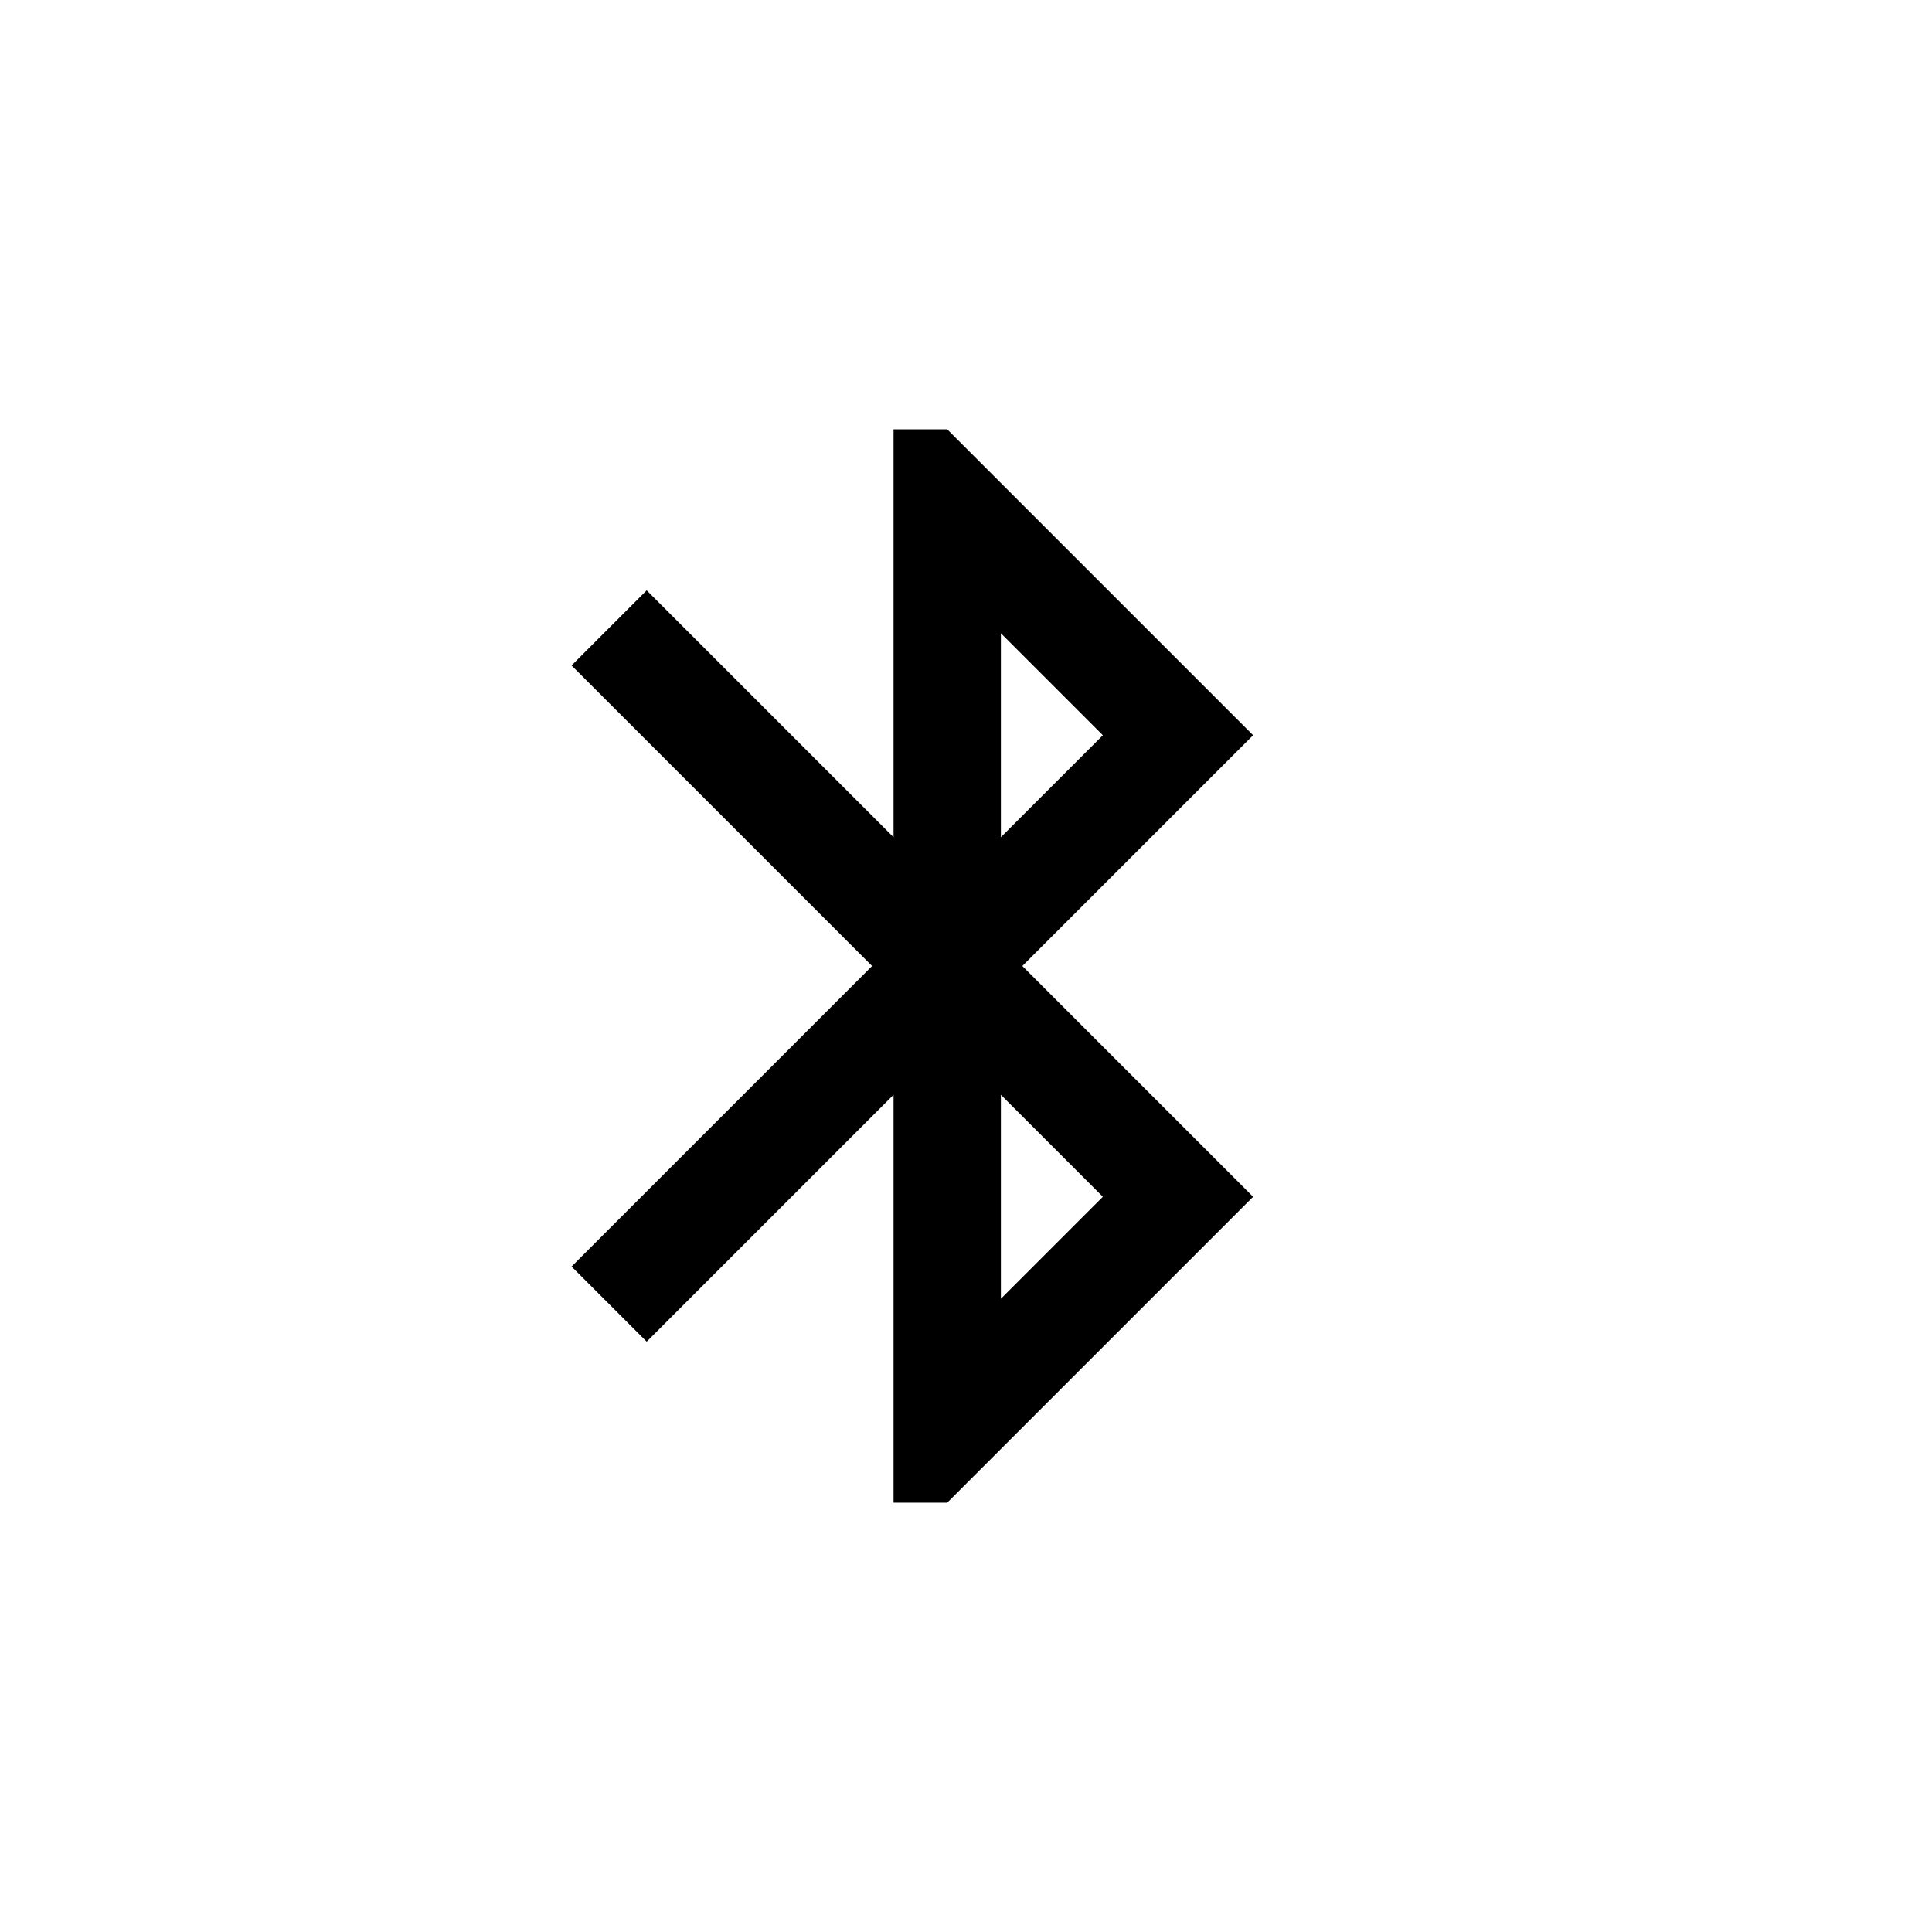 <svg width="36" height="36" viewBox="0 0 36 36" fill="none" xmlns="http://www.w3.org/2000/svg">
<path d="M23.35 13.7L17.65 8H16.65V15.6L12.05 11L10.65 12.4L16.25 18L10.65 23.6L12.05 25L16.65 20.4V28H17.65L23.35 22.3L19.05 18L23.35 13.7ZM18.65 11.8L20.55 13.7L18.65 15.6V11.8ZM20.55 22.3L18.65 24.2V20.4L20.55 22.3Z" fill="black"/>
</svg>
